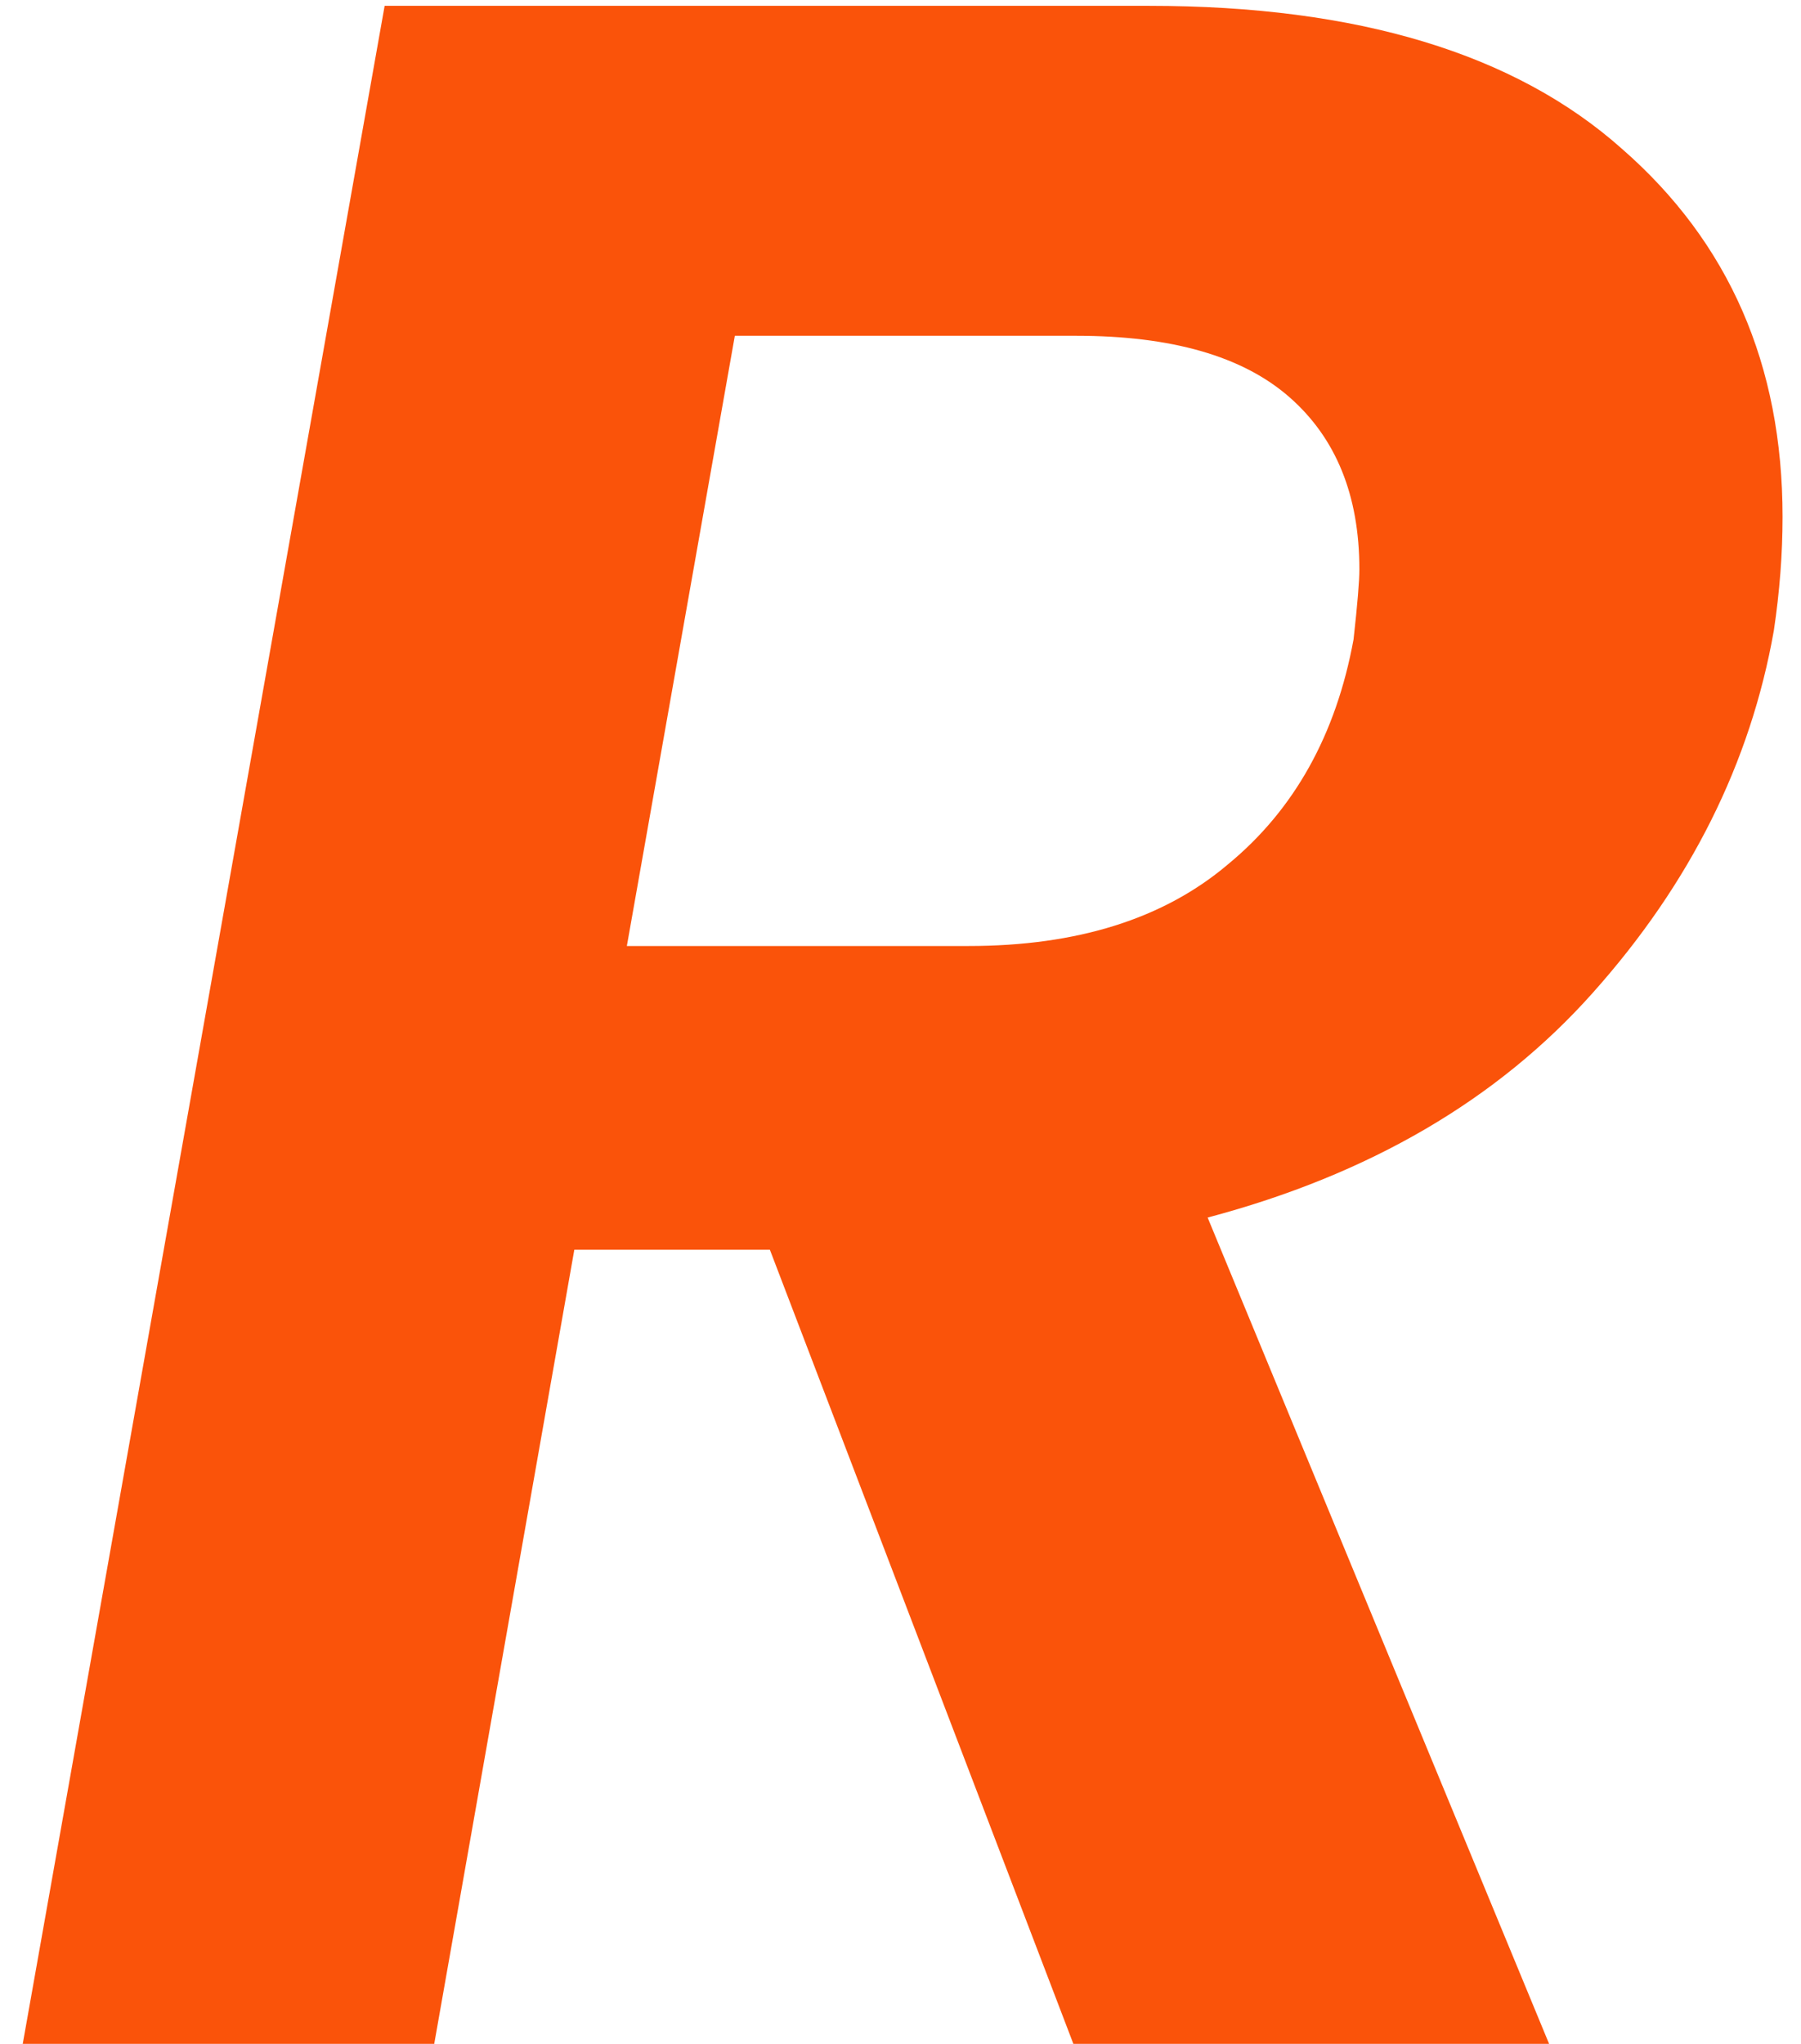 <svg width="67" height="76" viewBox="0 0 67 76" fill="none" xmlns="http://www.w3.org/2000/svg">
<path d="M42.754 0.217C50.499 0.217 56.362 1.99 60.343 5.537C64.324 9.011 66.314 13.571 66.314 19.217C66.314 20.592 66.206 22.004 65.989 23.451C65.12 28.373 62.876 32.861 59.257 36.914C55.711 40.895 50.933 43.682 44.926 45.274L57.629 76H39.931L28.64 46.469H21.366L16.154 76H0.846L14.309 0.217H42.754ZM50.354 23.777C50.499 22.474 50.571 21.606 50.571 21.171C50.571 18.421 49.703 16.286 47.966 14.766C46.229 13.246 43.587 12.486 40.04 12.486H27.337L23.32 35.177H36.023C40.076 35.177 43.297 34.164 45.686 32.137C48.147 30.11 49.703 27.324 50.354 23.777Z" fill="#FA530A"/>
</svg>

